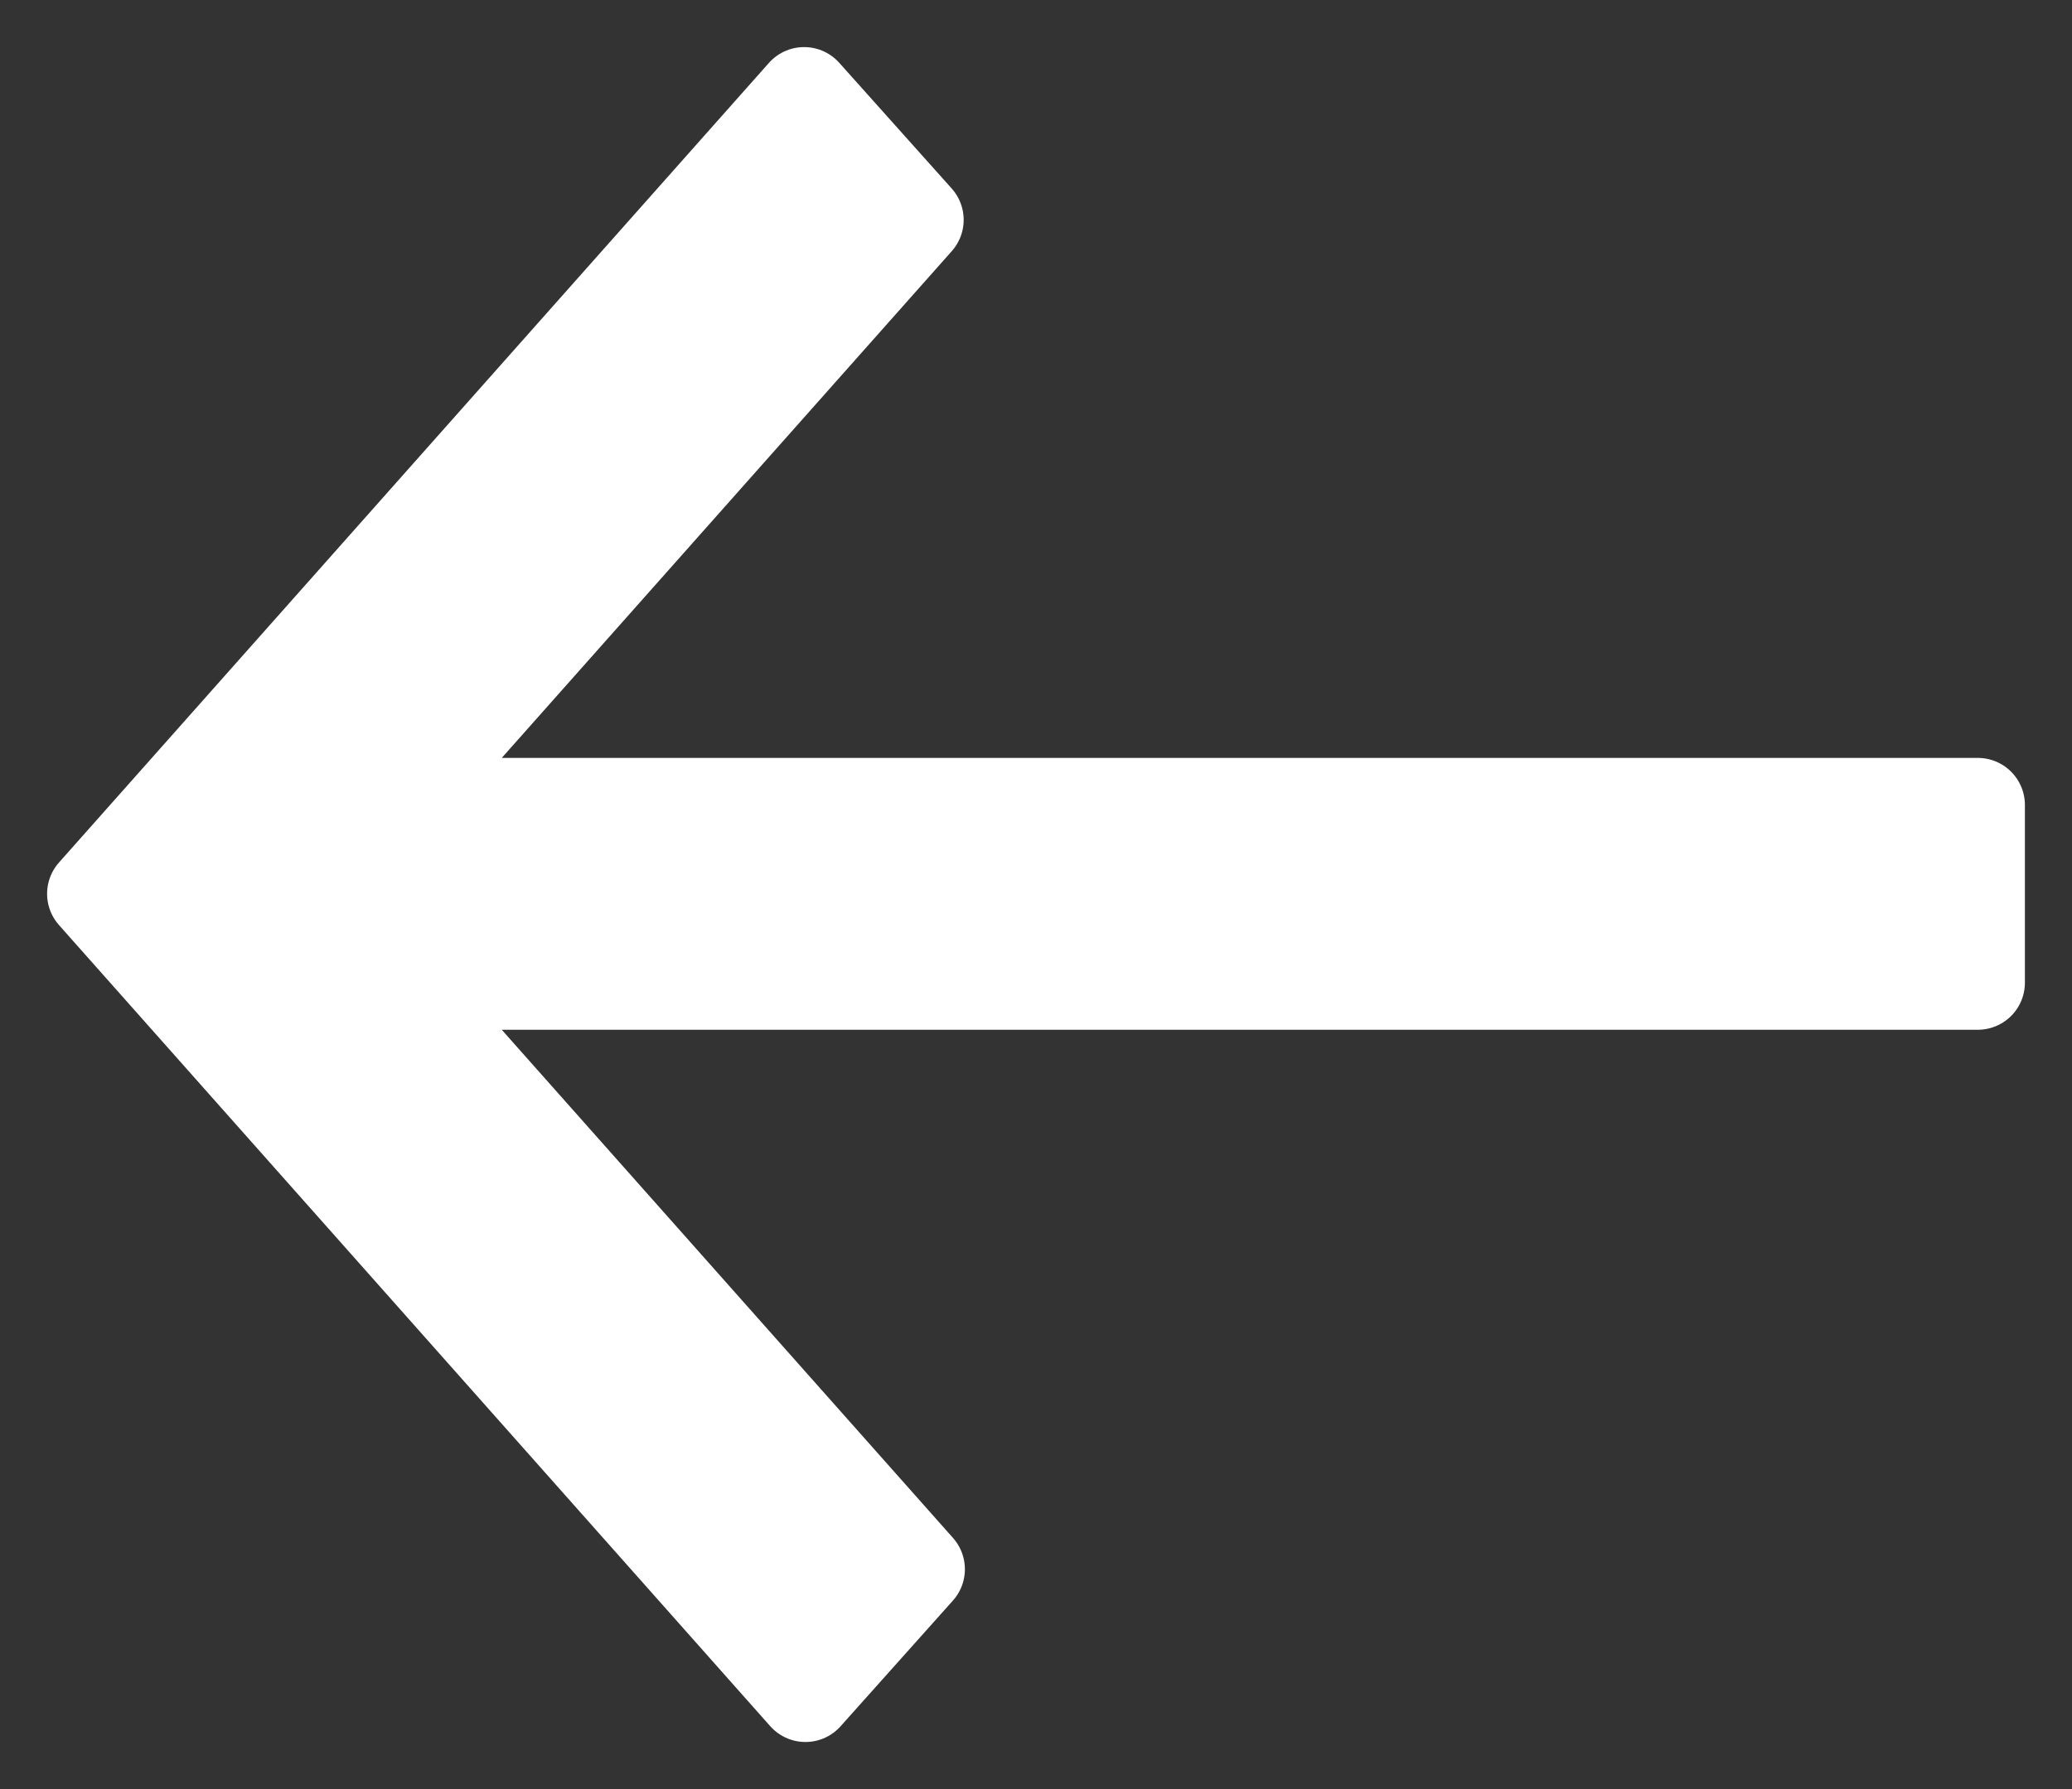 <svg width="22" height="19" viewBox="0 0 22 19" fill="none" xmlns="http://www.w3.org/2000/svg">
<rect x="0" y="0" width="22" height="19" fill="#333333" stroke="none"/>
<path d="M8.538 1L9.732 2.335L4.215 8.549L21 8.549L21 10.436L4.215 10.436L9.745 16.665L8.552 18L1 9.492L8.538 1Z" fill="white" stroke="white" stroke-linejoin="round"/>
</svg>
